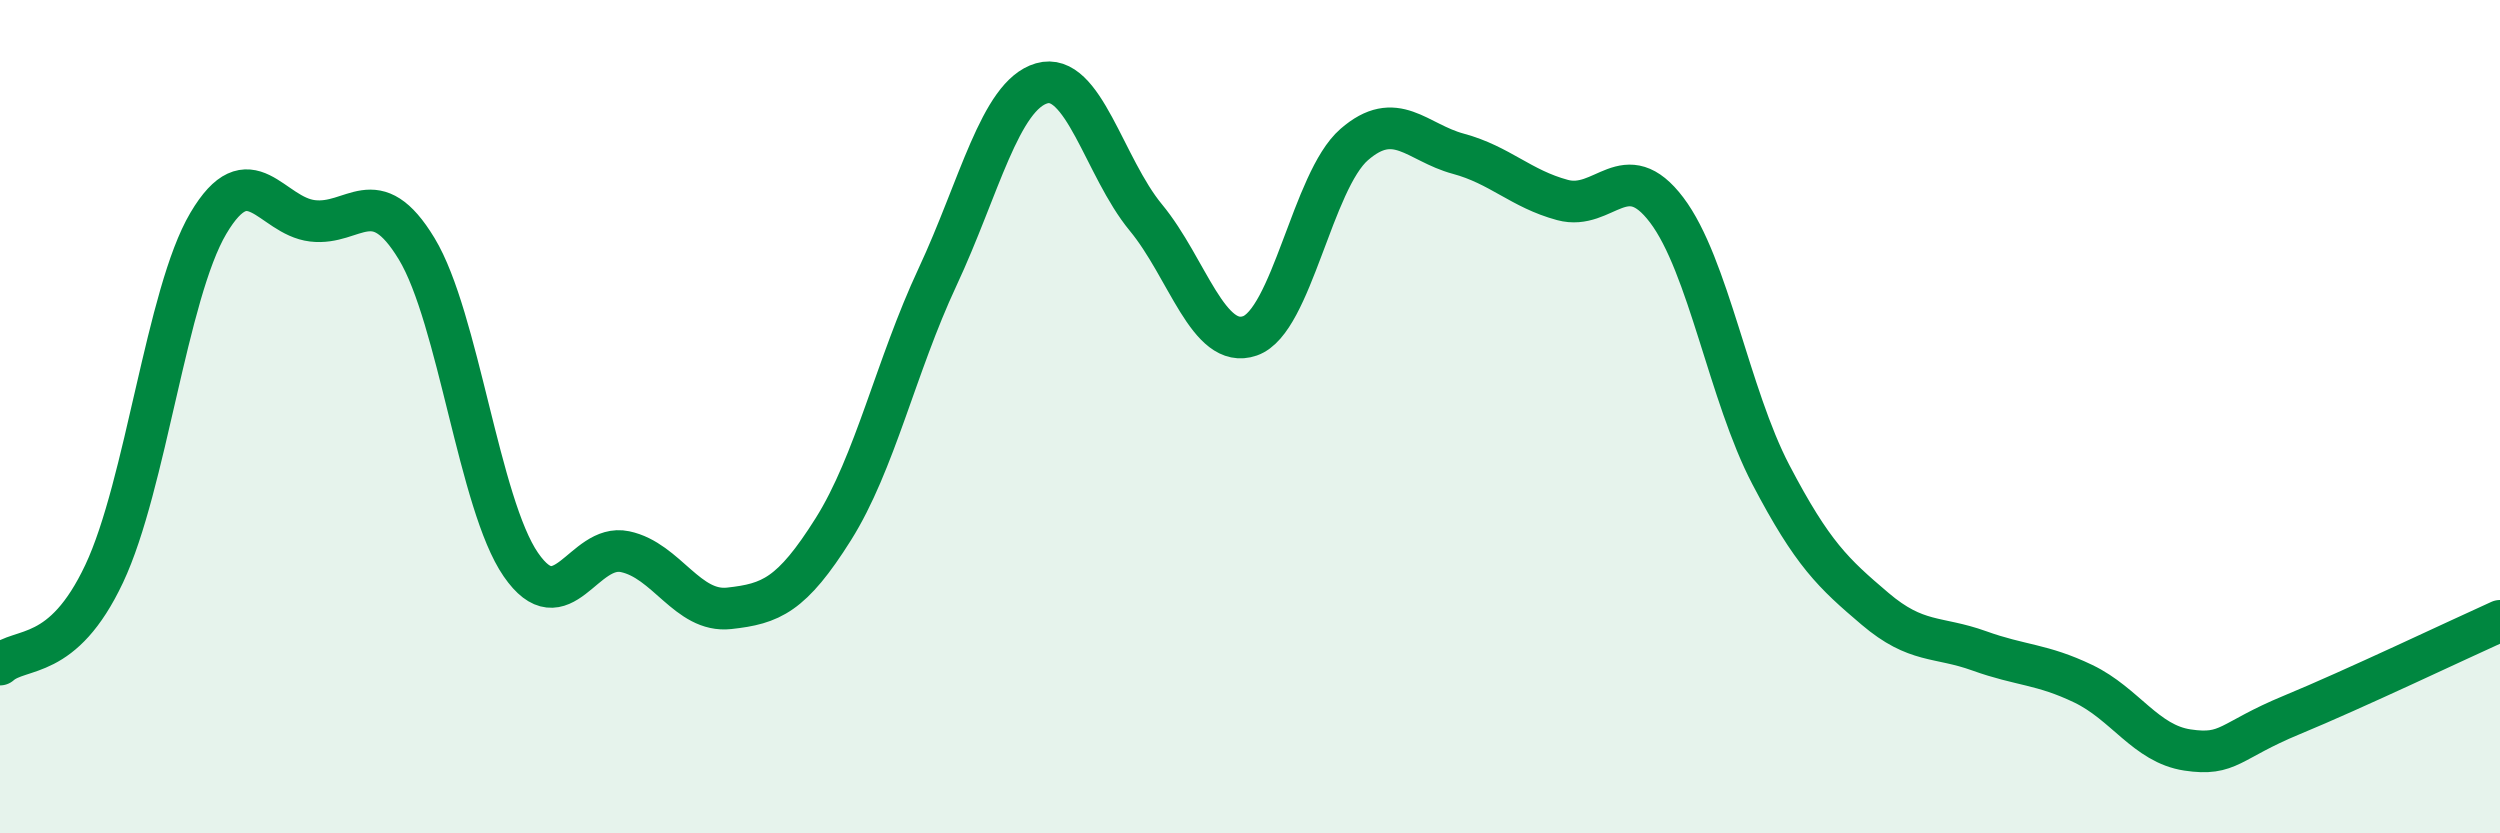 
    <svg width="60" height="20" viewBox="0 0 60 20" xmlns="http://www.w3.org/2000/svg">
      <path
        d="M 0,15.95 C 0.5,15.51 1.5,15.89 2.5,13.77 C 3.5,11.65 4,7.05 5,5.36 C 6,3.67 6.5,5.18 7.5,5.3 C 8.5,5.42 9,4.32 10,5.97 C 11,7.62 11.5,12.1 12.5,13.55 C 13.5,15 14,13.03 15,13.24 C 16,13.45 16.5,14.71 17.5,14.6 C 18.5,14.49 19,14.29 20,12.7 C 21,11.11 21.5,8.79 22.5,6.65 C 23.5,4.51 24,2.29 25,2 C 26,1.71 26.5,4.01 27.5,5.22 C 28.5,6.43 29,8.41 30,8.06 C 31,7.71 31.5,4.34 32.5,3.47 C 33.5,2.6 34,3.42 35,3.69 C 36,3.96 36.5,4.53 37.5,4.8 C 38.5,5.07 39,3.72 40,5.04 C 41,6.36 41.5,9.48 42.5,11.39 C 43.5,13.3 44,13.76 45,14.61 C 46,15.46 46.5,15.26 47.5,15.62 C 48.5,15.98 49,15.93 50,16.41 C 51,16.89 51.5,17.85 52.5,18 C 53.5,18.15 53.5,17.78 55,17.16 C 56.5,16.54 59,15.35 60,14.9L60 20L0 20Z"
        fill="#008740"
        opacity="0.1"
        stroke-linecap="round"
        stroke-linejoin="round"
      />
      <path
        d="M 0,15.95 C 0.5,15.51 1.5,15.89 2.5,13.77 C 3.5,11.65 4,7.05 5,5.36 C 6,3.67 6.5,5.18 7.5,5.3 C 8.5,5.42 9,4.32 10,5.97 C 11,7.62 11.5,12.1 12.5,13.55 C 13.5,15 14,13.03 15,13.24 C 16,13.45 16.5,14.71 17.5,14.6 C 18.5,14.49 19,14.29 20,12.7 C 21,11.11 21.5,8.79 22.5,6.65 C 23.5,4.51 24,2.29 25,2 C 26,1.71 26.5,4.01 27.5,5.22 C 28.5,6.43 29,8.41 30,8.06 C 31,7.71 31.5,4.34 32.5,3.47 C 33.5,2.6 34,3.42 35,3.69 C 36,3.96 36.5,4.53 37.5,4.8 C 38.5,5.07 39,3.72 40,5.04 C 41,6.36 41.5,9.48 42.5,11.39 C 43.5,13.3 44,13.76 45,14.61 C 46,15.46 46.5,15.26 47.5,15.62 C 48.5,15.98 49,15.93 50,16.41 C 51,16.89 51.5,17.85 52.5,18 C 53.5,18.15 53.5,17.78 55,17.16 C 56.5,16.54 59,15.35 60,14.9"
        stroke="#008740"
        stroke-width="1"
        fill="none"
        stroke-linecap="round"
        stroke-linejoin="round"
      />
    </svg>
  